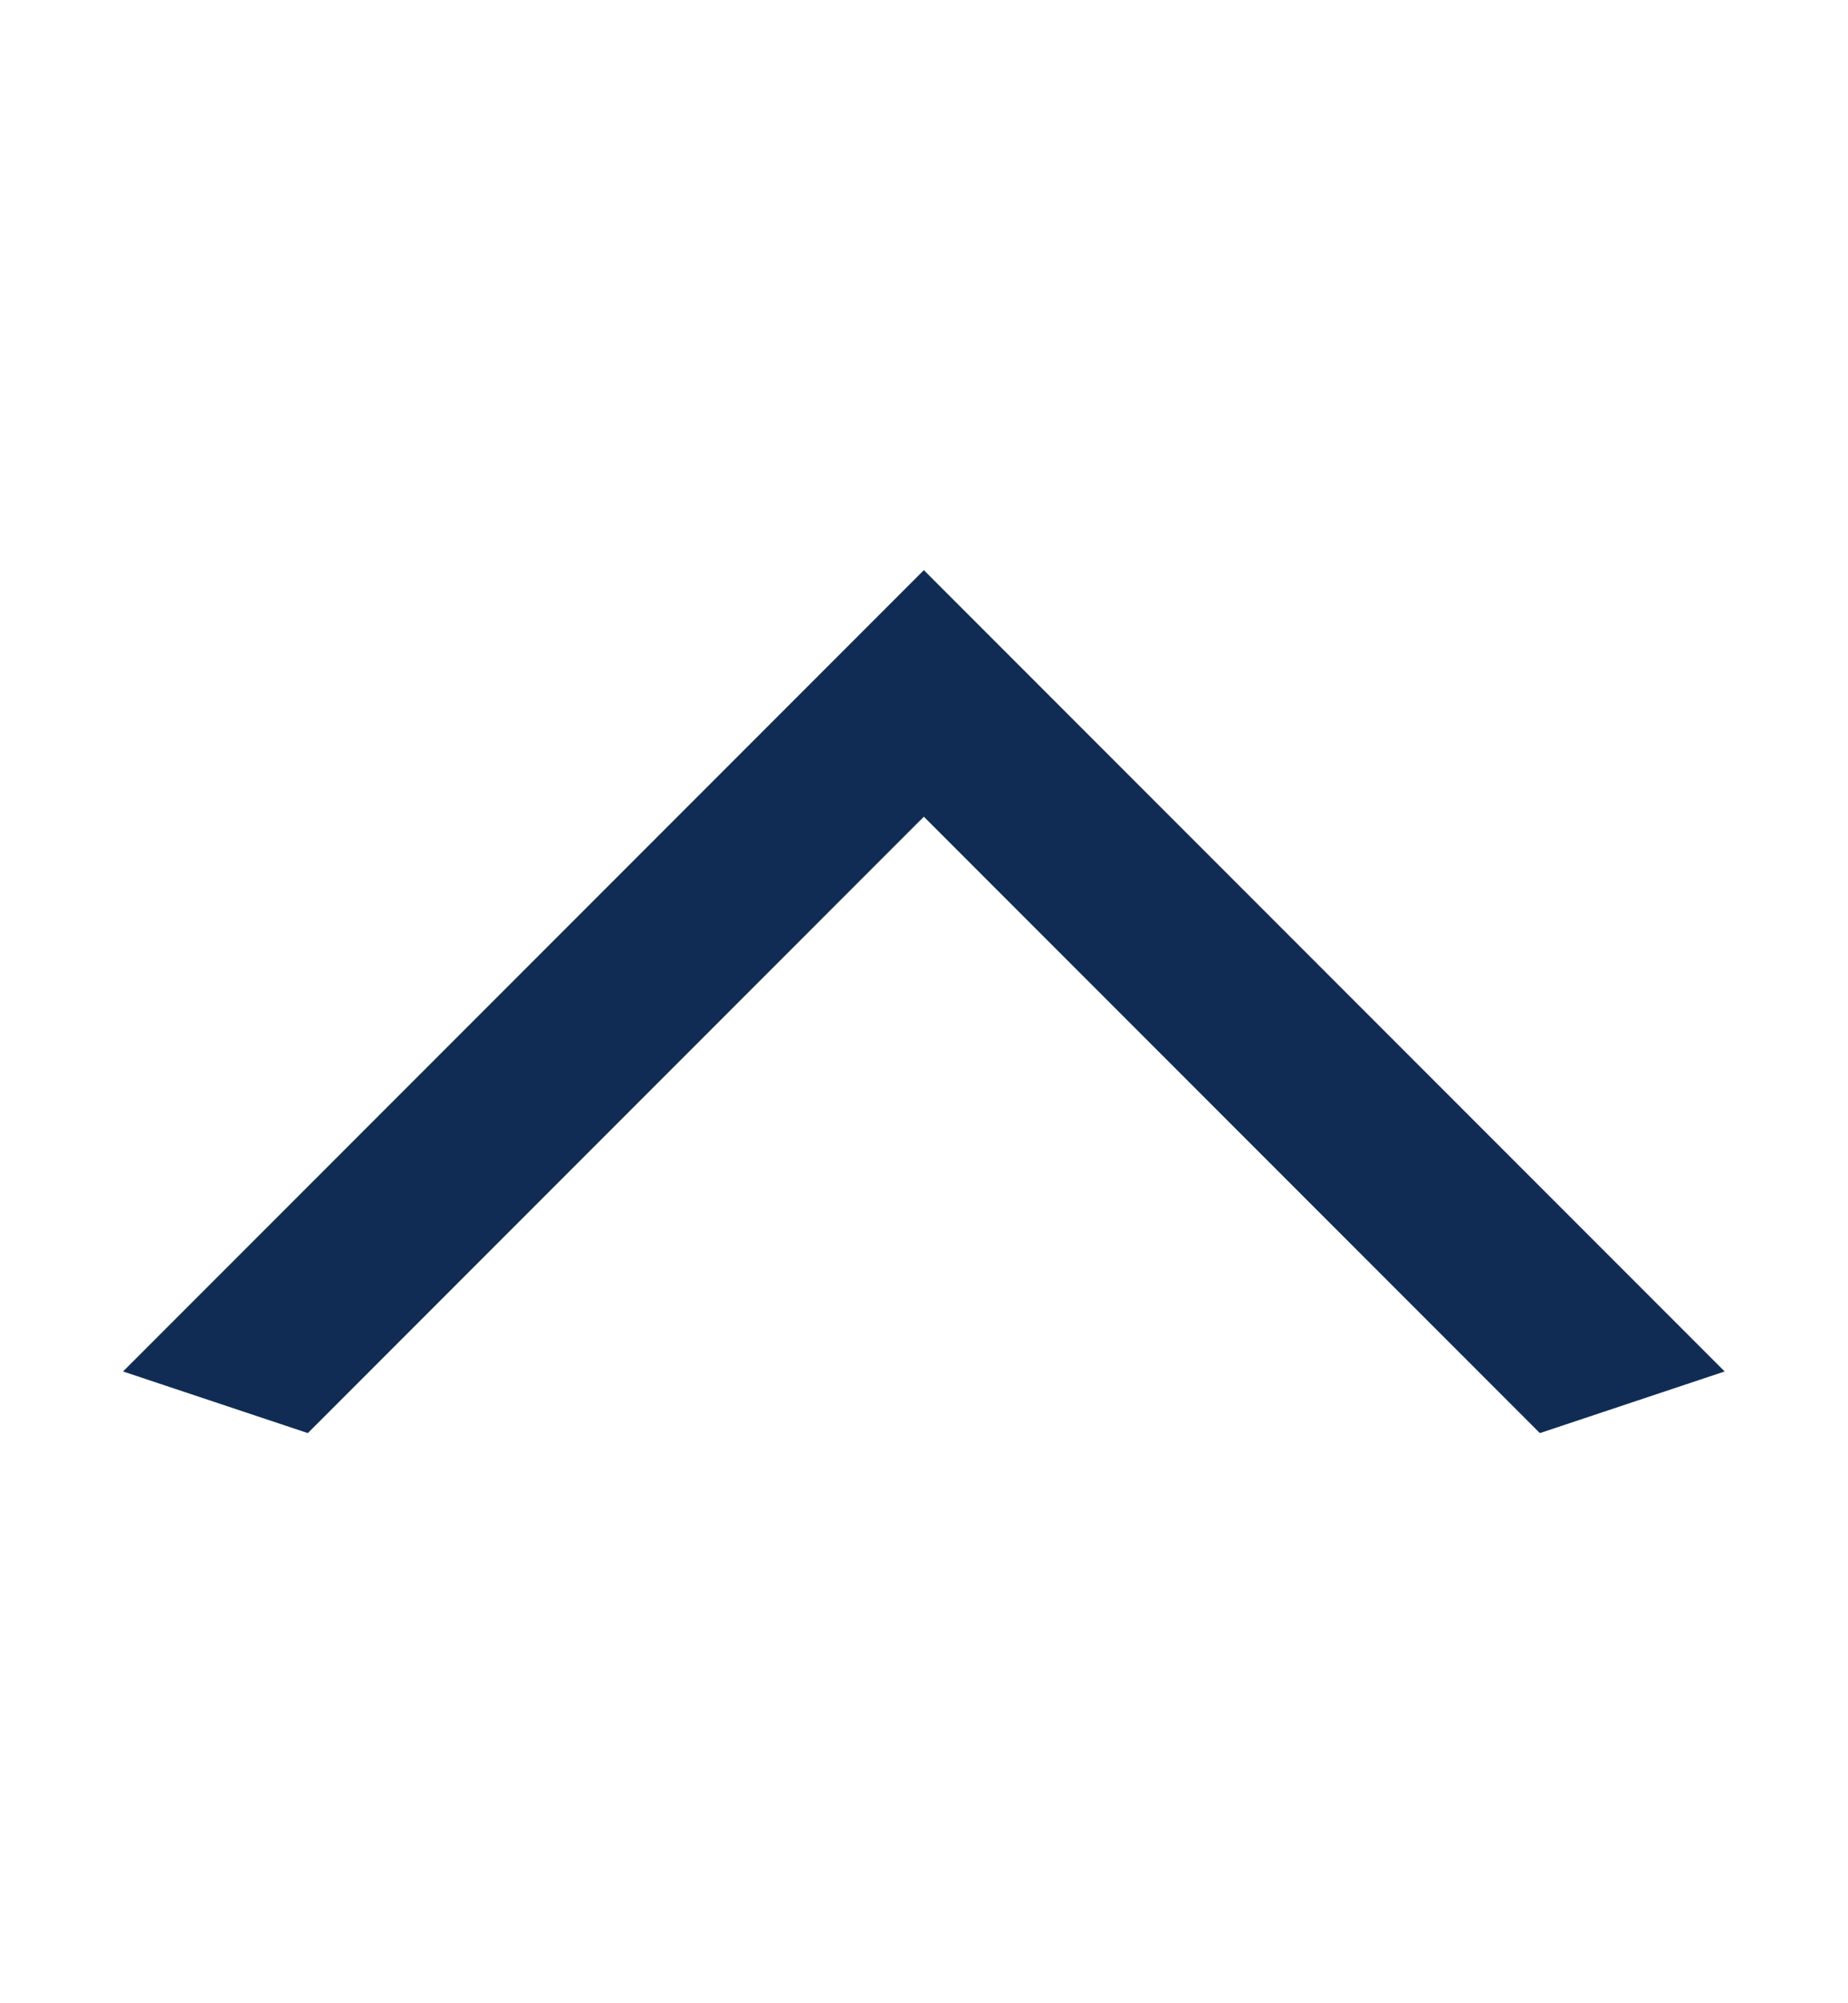 <svg width="12" height="13" viewBox="0 0 12 13" fill="none" xmlns="http://www.w3.org/2000/svg">
<path d="M9.999 9.3L11.199 8.9L5.999 3.7L0.799 8.9L1.999 9.3L5.999 5.3L9.999 9.3Z" fill="#112C54"/>
</svg>
